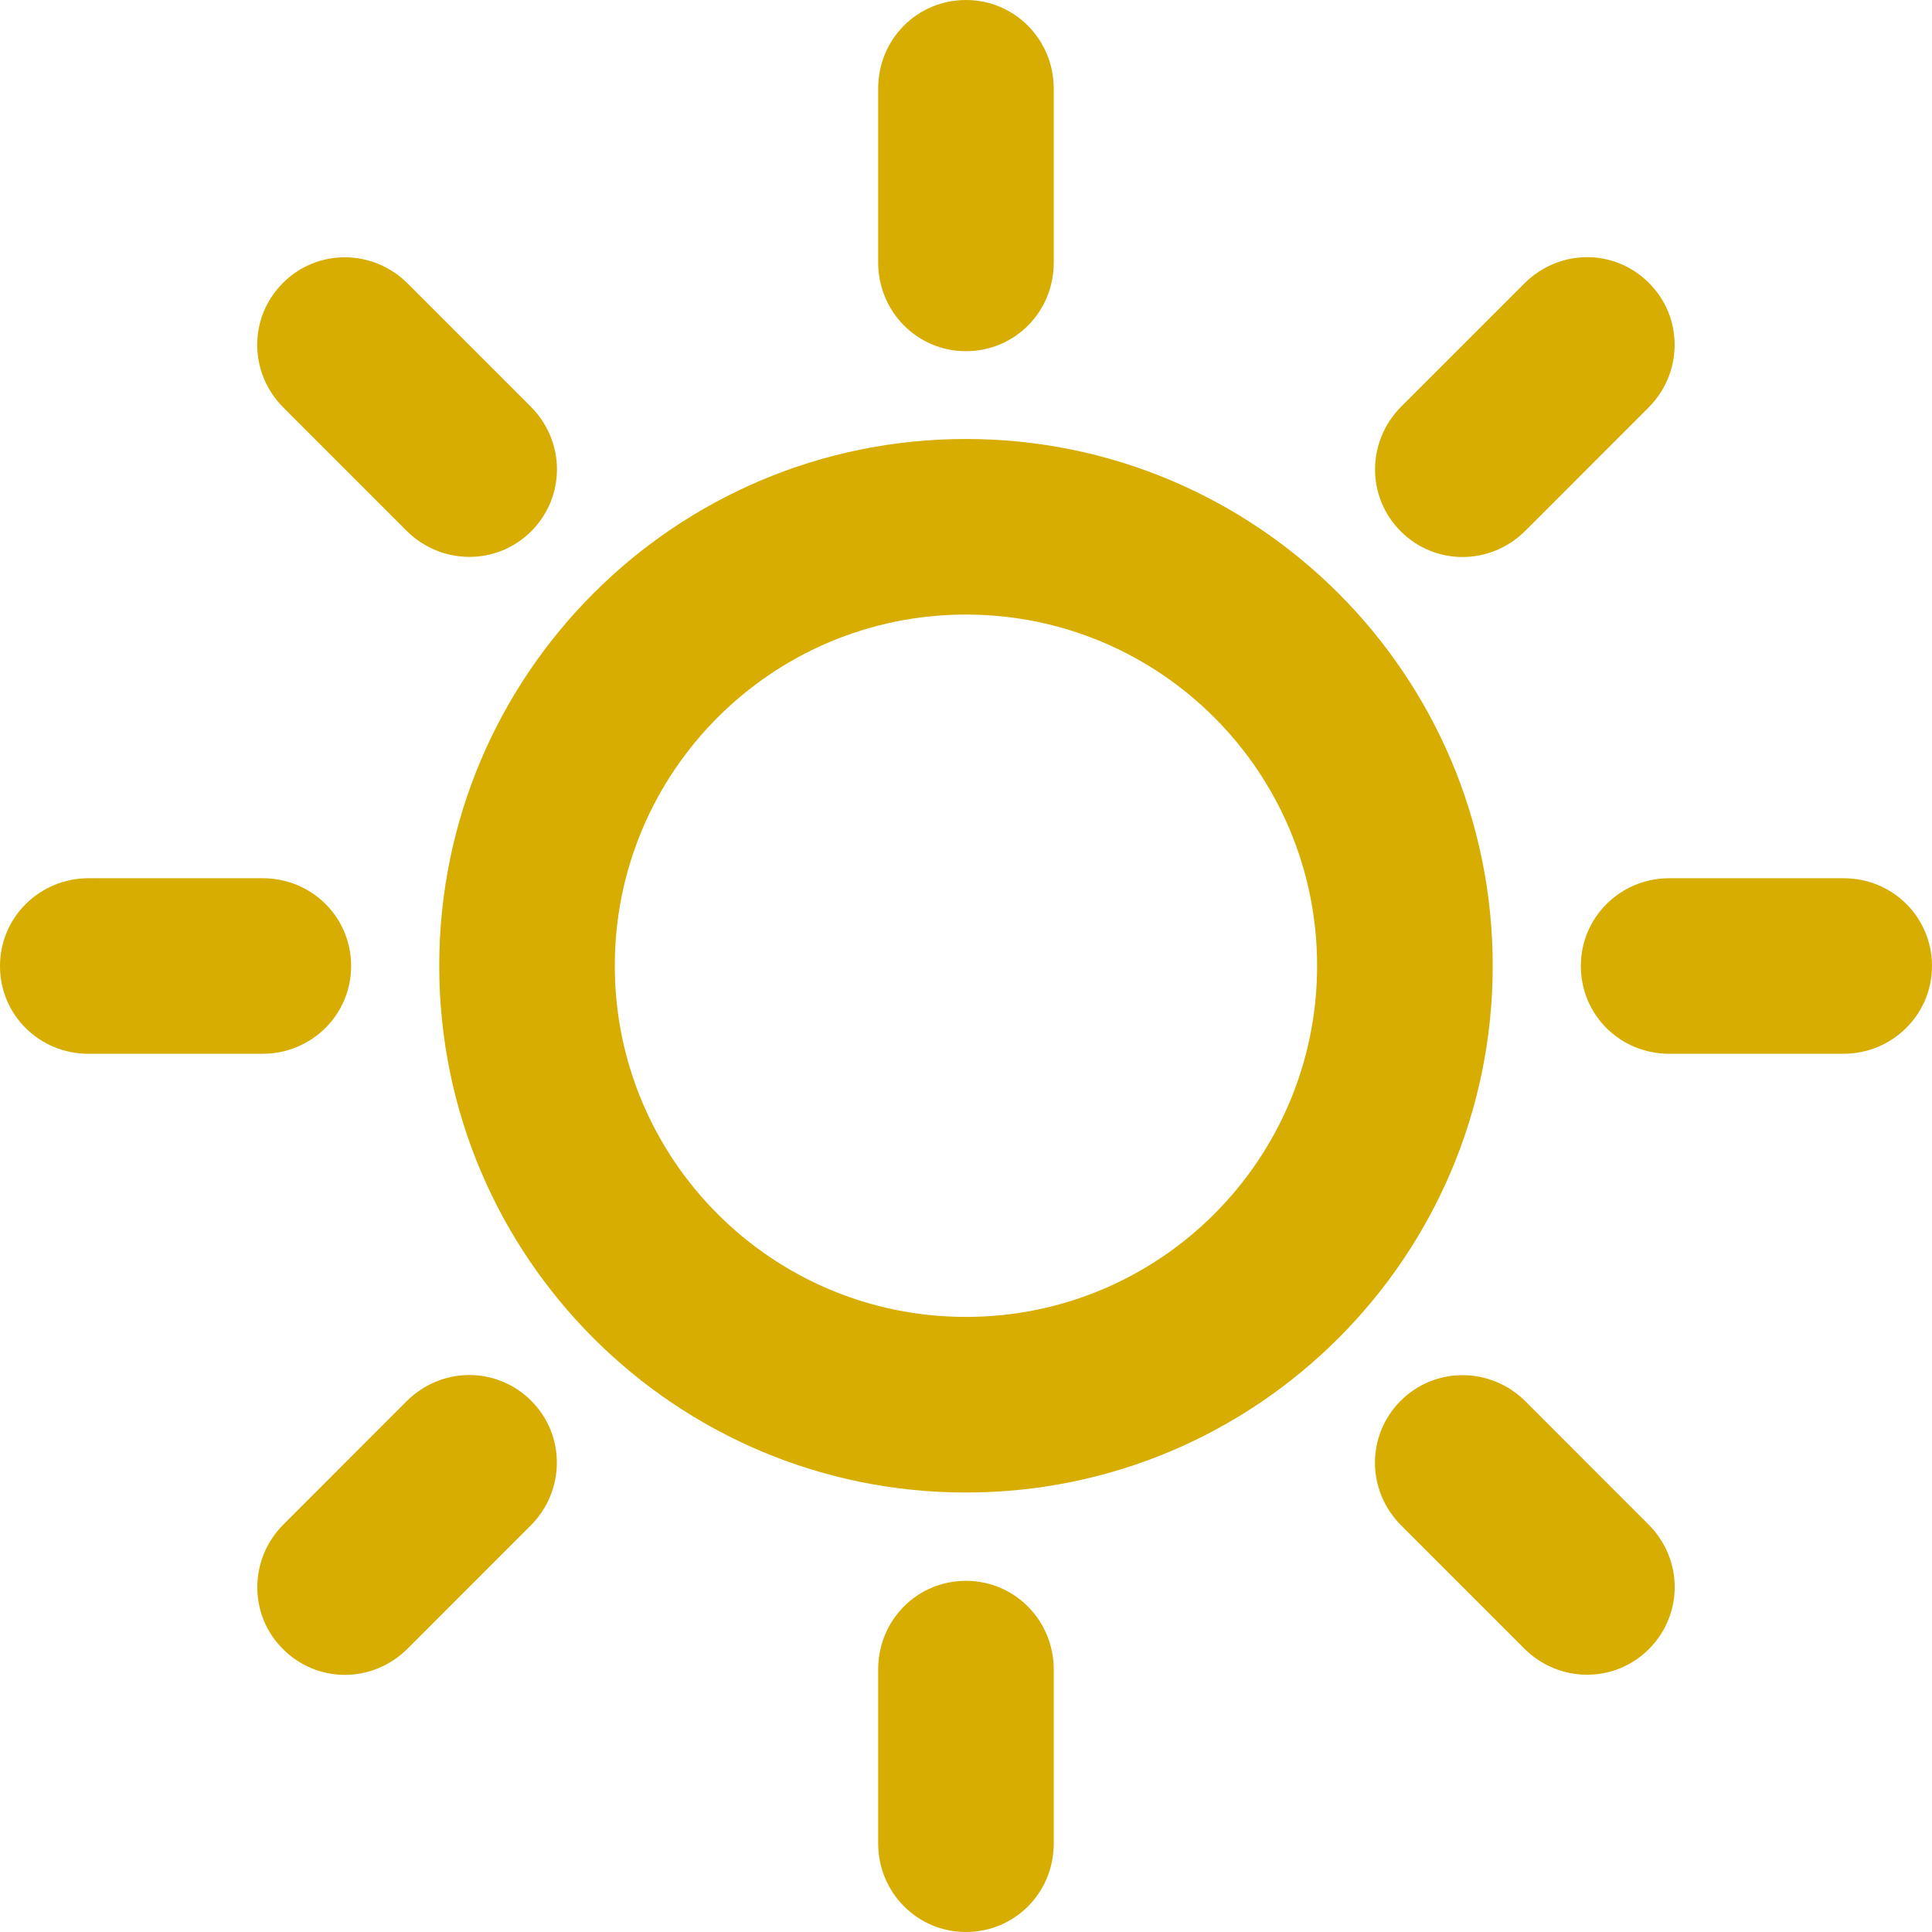 <?xml version="1.0" encoding="utf-8"?>
<!-- Generator: Adobe Illustrator 16.0.3, SVG Export Plug-In . SVG Version: 6.00 Build 0)  -->
<!DOCTYPE svg PUBLIC "-//W3C//DTD SVG 1.1//EN" "http://www.w3.org/Graphics/SVG/1.1/DTD/svg11.dtd">
<svg version="1.1" id="Calque_1" xmlns="http://www.w3.org/2000/svg" xmlns:xlink="http://www.w3.org/1999/xlink" x="0px" y="0px"
	 width="128px" height="128px" viewBox="0 0 128 128" enable-background="new 0 0 128 128" xml:space="preserve">
<g id="Icons_new_Arranged_Names">
	<g id="_x35_5_Sun">
		<path id="Oval_13" fill="#D6AD00" d="M63.997,23.267c-3.234,0-5.816-2.63-5.816-5.871V5.871C58.181,2.579,60.785,0,63.997,0
			c3.237,0,5.816,2.63,5.816,5.871v11.525C69.813,20.688,67.212,23.267,63.997,23.267z M109.245,109.255
			c-2.283,2.289-5.964,2.255-8.258-0.034l-8.148-8.151c-2.328-2.328-2.312-5.992-0.039-8.265c2.289-2.283,5.972-2.255,8.267,0.04
			l8.145,8.151C111.54,103.325,111.518,106.982,109.245,109.255z M63.997,87.249c12.848,0,23.265-10.417,23.265-23.266
			c0-12.85-10.417-23.267-23.265-23.267S40.732,51.134,40.732,63.983C40.732,76.832,51.149,87.249,63.997,87.249z M63.997,128
			c-3.234,0-5.816-2.624-5.816-5.868v-11.525c0-3.294,2.604-5.873,5.816-5.873c3.237,0,5.816,2.63,5.816,5.873v11.525
			C69.813,125.421,67.212,128,63.997,128z M92.8,35.198c-2.289-2.289-2.255-5.973,0.039-8.265l8.148-8.148
			c2.328-2.329,5.997-2.313,8.258-0.04c2.295,2.289,2.261,5.973-0.034,8.265l-8.145,8.148C98.737,37.487,95.065,37.47,92.8,35.198z
			 M35.195,92.805c2.288,2.289,2.255,5.976-0.037,8.265l-8.147,8.151c-2.329,2.329-5.995,2.307-8.265,0.034
			c-2.289-2.283-2.255-5.97,0.037-8.259l8.147-8.151C29.26,90.516,32.926,90.532,35.195,92.805z M63.997,98.883
			c-19.271,0-34.896-15.627-34.896-34.899c0-19.273,15.625-34.9,34.896-34.9s34.899,15.627,34.899,34.9
			C98.896,83.256,83.269,98.883,63.997,98.883z M0,64c0-3.232,2.63-5.816,5.873-5.816h11.521c3.291,0,5.87,2.604,5.87,5.816
			c0,3.232-2.627,5.816-5.87,5.816H5.873C2.579,69.816,0,67.215,0,64z M104.735,64c0-3.232,2.624-5.816,5.861-5.816h11.53
			c3.294,0,5.873,2.604,5.873,5.816c0,3.232-2.636,5.816-5.873,5.816h-11.53C107.314,69.816,104.735,67.215,104.735,64z
			 M18.746,18.745c2.286-2.287,5.97-2.255,8.265,0.04l8.147,8.148c2.325,2.328,2.309,5.992,0.037,8.265
			c-2.286,2.286-5.97,2.255-8.265-0.04l-8.147-8.148C16.457,24.681,16.474,21.018,18.746,18.745z"/>
	</g>
</g>
</svg>
